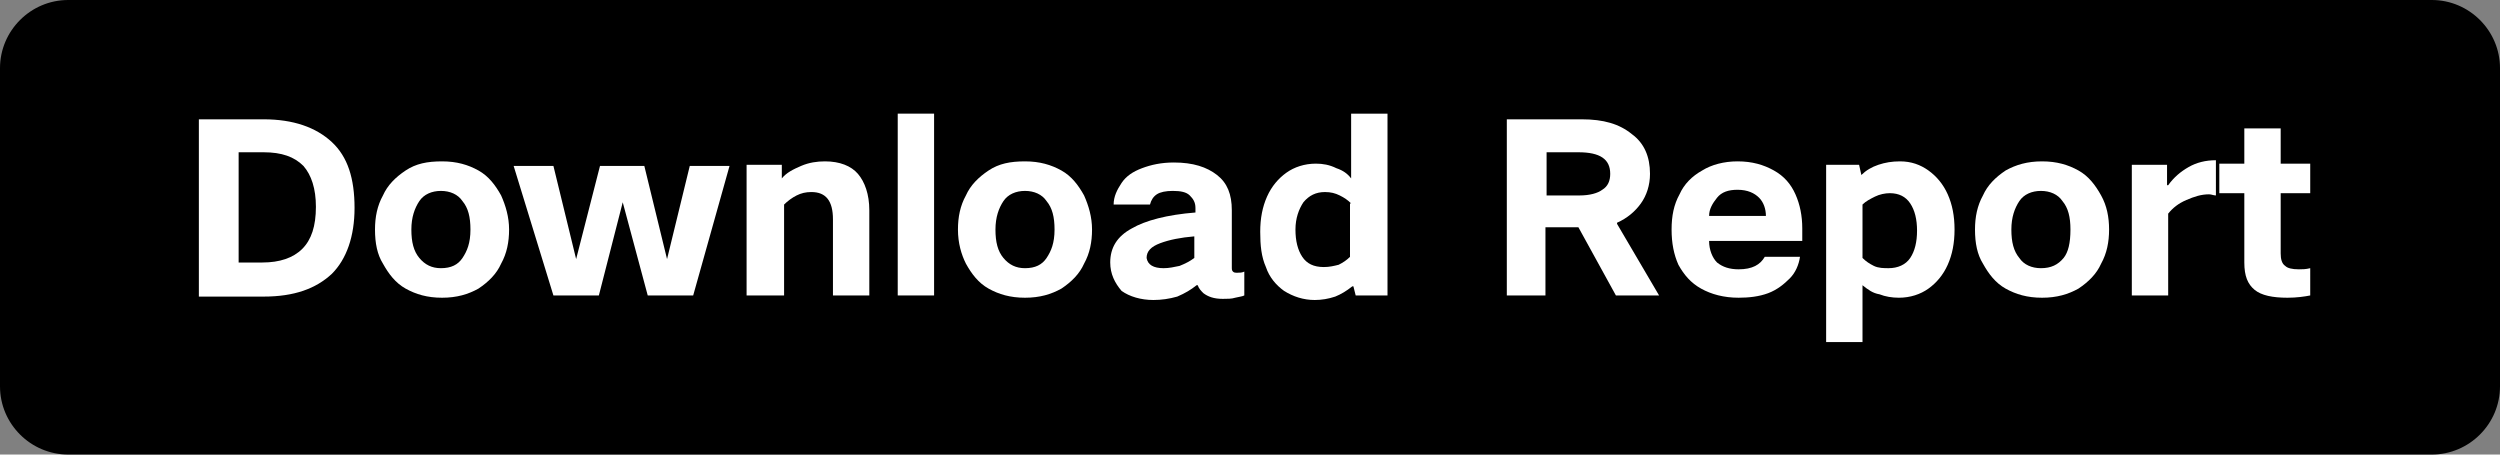 <?xml version="1.0" encoding="utf-8"?>
<!-- Generator: Adobe Illustrator 28.3.0, SVG Export Plug-In . SVG Version: 6.00 Build 0)  -->
<svg version="1.1" id="_层_1" xmlns="http://www.w3.org/2000/svg" xmlns:xlink="http://www.w3.org/1999/xlink" x="0px" y="0px"
	 viewBox="0 0 220 40" style="enable-background:new 0 0 220 40;" xml:space="preserve">
<rect x="0" y="0" width="220" height="40" fill="#808080" stroke="none"/>
<style type="text/css">
	.st0{enable-background:new    ;}
	.st1{fill:#FFFFFF;}
</style>
<path d="M214,40H6c-3.3,0-6-2.7-6-6V6c0-3.3,2.7-6,6-6h208c3.3,0,6,2.7,6,6v28C220,37.3,217.3,40,214,40z"/>
<g class="st0">
	<path class="st1" d="M23.2,10.5c2.6,0,4.6,0.7,6,2c1.4,1.3,2,3.2,2,5.8c0,2.5-0.7,4.5-2,5.8c-1.4,1.3-3.3,2-6,2h-5.7V10.5H23.2z
		 M21,13.4v9.7h2.1c1.5,0,2.7-0.4,3.5-1.2s1.2-2,1.2-3.7c0-1.6-0.4-2.8-1.1-3.6c-0.8-0.8-1.9-1.2-3.5-1.2H21z"/>
	<path class="st1" d="M33,20.2c0-1.1,0.2-2.1,0.7-3c0.4-0.9,1.1-1.6,2-2.2s1.9-0.8,3.2-0.8c1.3,0,2.3,0.3,3.2,0.8s1.5,1.3,2,2.2
		c0.4,0.9,0.7,1.9,0.7,3s-0.2,2.1-0.7,3c-0.4,0.9-1.1,1.6-2,2.2c-0.9,0.5-1.9,0.8-3.2,0.8c-1.3,0-2.3-0.3-3.2-0.8
		c-0.9-0.5-1.5-1.3-2-2.2C33.2,22.4,33,21.4,33,20.2z M41.4,20.2c0-1.1-0.2-1.9-0.7-2.5c-0.4-0.6-1.1-0.9-1.9-0.9
		c-0.8,0-1.5,0.3-1.9,0.9s-0.7,1.4-0.7,2.5c0,1.1,0.2,1.9,0.7,2.5s1.1,0.9,1.9,0.9c0.9,0,1.5-0.3,1.9-0.9S41.4,21.4,41.4,20.2z"/>
	<path class="st1" d="M52.7,26h-4l-3.5-11.4h3.5l2,8.2h0l2.1-8.2h3.9l2,8.2h0l2-8.2h3.5L61,26h-4l-2.2-8.2h0L52.7,26z"/>
	<path class="st1" d="M65.7,26V14.5h3.1v1.2h0c0.4-0.5,1-0.8,1.7-1.1c0.7-0.3,1.4-0.4,2.1-0.4c1.3,0,2.3,0.4,2.9,1.1
		c0.6,0.7,1,1.8,1,3.2V26h-3.2v-6.7c0-1.6-0.6-2.4-1.9-2.4c-0.5,0-0.9,0.1-1.3,0.3c-0.4,0.2-0.8,0.5-1.1,0.8V26H65.7z"/>
	<path class="st1" d="M82.2,26H79V10h3.2V26z"/>
	<path class="st1" d="M84.3,20.2c0-1.1,0.2-2.1,0.7-3c0.4-0.9,1.1-1.6,2-2.2s1.9-0.8,3.2-0.8c1.3,0,2.3,0.3,3.2,0.8s1.5,1.3,2,2.2
		c0.4,0.9,0.7,1.9,0.7,3s-0.2,2.1-0.7,3c-0.4,0.9-1.1,1.6-2,2.2c-0.9,0.5-1.9,0.8-3.2,0.8c-1.3,0-2.3-0.3-3.2-0.8
		c-0.9-0.5-1.5-1.3-2-2.2C84.6,22.4,84.3,21.4,84.3,20.2z M92.8,20.2c0-1.1-0.2-1.9-0.7-2.5c-0.4-0.6-1.1-0.9-1.9-0.9
		c-0.8,0-1.5,0.3-1.9,0.9s-0.7,1.4-0.7,2.5c0,1.1,0.2,1.9,0.7,2.5s1.1,0.9,1.9,0.9c0.9,0,1.5-0.3,1.9-0.9S92.8,21.4,92.8,20.2z"/>
	<path class="st1" d="M97.7,23.1c0-1.3,0.6-2.3,1.9-3c1.2-0.7,3.1-1.2,5.6-1.4v-0.4c0-0.5-0.2-0.8-0.5-1.1s-0.8-0.4-1.5-0.4
		c-0.6,0-1.1,0.1-1.4,0.3s-0.5,0.5-0.6,0.9h-3.2c0-0.7,0.3-1.3,0.7-1.9c0.4-0.6,1-1,1.8-1.3c0.8-0.3,1.7-0.5,2.8-0.5
		c1.7,0,2.9,0.4,3.8,1.1c0.9,0.7,1.3,1.7,1.3,3.1v5c0,0.2,0,0.3,0.1,0.4s0.2,0.1,0.4,0.1c0.2,0,0.4,0,0.6-0.1v2.1
		c-0.2,0.1-0.4,0.1-0.8,0.2c-0.3,0.1-0.7,0.1-1.1,0.1c-0.8,0-1.3-0.2-1.7-0.5c-0.2-0.2-0.4-0.4-0.5-0.7h-0.1c-0.5,0.4-1,0.7-1.7,1
		c-0.7,0.2-1.4,0.3-2.1,0.3c-1.1,0-2.1-0.3-2.8-0.8C98.1,24.9,97.7,24.1,97.7,23.1z M102.4,23.6c0.5,0,0.9-0.1,1.4-0.2
		c0.5-0.2,0.9-0.4,1.3-0.7v-1.9c-1.2,0.1-2.2,0.3-3,0.6s-1.2,0.7-1.2,1.3C101,23.3,101.5,23.6,102.4,23.6z"/>
	<path class="st1" d="M122.2,26h-2.9l-0.2-0.8H119c-0.5,0.4-1,0.7-1.5,0.9c-0.6,0.2-1.2,0.3-1.8,0.3c-1,0-1.9-0.3-2.7-0.8
		c-0.7-0.5-1.3-1.2-1.6-2.1c-0.4-0.9-0.5-1.9-0.5-3.1c0-1.2,0.2-2.2,0.6-3.1c0.4-0.9,1-1.6,1.7-2.1c0.7-0.5,1.6-0.8,2.6-0.8
		c0.6,0,1.2,0.1,1.8,0.4c0.6,0.2,1,0.5,1.3,0.9h0V10h3.2V26z M118.9,17.9c-0.3-0.3-0.6-0.5-1-0.7c-0.4-0.2-0.8-0.3-1.3-0.3
		c-0.8,0-1.4,0.3-1.9,0.9c-0.4,0.6-0.7,1.4-0.7,2.4c0,1,0.2,1.8,0.6,2.4s1,0.9,1.9,0.9c0.5,0,0.9-0.1,1.3-0.2c0.4-0.2,0.7-0.4,1-0.7
		V17.9z"/>
	<path class="st1" d="M139.2,10.5c1.9,0,3.3,0.4,4.4,1.3c1.1,0.8,1.6,2,1.6,3.5c0,1-0.3,1.9-0.8,2.6c-0.5,0.7-1.2,1.3-2.1,1.7v0.1
		L146,26h-3.8l-3.3-6h-2.9v6h-3.4V10.5H139.2z M136.1,13.3v3.9h2.9c0.9,0,1.6-0.2,2-0.5c0.5-0.3,0.7-0.8,0.7-1.4
		c0-1.3-0.9-1.9-2.8-1.9H136.1z"/>
	<path class="st1" d="M152.9,14.2c1.3,0,2.3,0.3,3.2,0.8c0.9,0.5,1.5,1.2,1.9,2.1s0.6,1.9,0.6,3v1.1h-8.2c0,0.8,0.3,1.5,0.7,1.9
		c0.5,0.4,1.1,0.6,1.9,0.6c1.2,0,1.9-0.4,2.3-1.1h3.1c-0.1,0.7-0.4,1.4-0.9,1.9s-1.1,1-1.9,1.3s-1.7,0.4-2.6,0.4
		c-1.3,0-2.4-0.3-3.3-0.8s-1.5-1.2-2-2.1c-0.4-0.9-0.6-1.9-0.6-3.1s0.2-2.2,0.7-3.1c0.4-0.9,1.1-1.6,2-2.1
		C150.6,14.5,151.7,14.2,152.9,14.2z M155.4,19c0-0.6-0.2-1.2-0.6-1.6c-0.4-0.4-1-0.7-1.9-0.7c-0.8,0-1.4,0.2-1.8,0.7
		s-0.7,1-0.7,1.6H155.4z"/>
	<path class="st1" d="M163.9,25.1v5h-3.2V14.5h2.9l0.2,0.9h0c0.4-0.4,0.9-0.7,1.5-0.9c0.6-0.2,1.2-0.3,1.9-0.3c1,0,1.8,0.3,2.5,0.8
		c0.7,0.5,1.3,1.2,1.7,2.1s0.6,1.9,0.6,3.1c0,1.2-0.2,2.2-0.6,3.1c-0.4,0.9-1,1.6-1.7,2.1c-0.7,0.5-1.6,0.8-2.6,0.8
		c-0.6,0-1.2-0.1-1.7-0.3C164.8,25.8,164.4,25.5,163.9,25.1L163.9,25.1z M163.9,22.7c0.3,0.3,0.6,0.5,1,0.7c0.4,0.2,0.9,0.2,1.3,0.2
		c0.8,0,1.5-0.3,1.9-0.9s0.6-1.4,0.6-2.4c0-1-0.2-1.8-0.6-2.4c-0.4-0.6-1-0.9-1.8-0.9c-0.4,0-0.9,0.1-1.3,0.3s-0.8,0.4-1.1,0.7V22.7
		z"/>
	<path class="st1" d="M173.8,20.2c0-1.1,0.2-2.1,0.7-3c0.4-0.9,1.1-1.6,2-2.2c0.9-0.5,1.9-0.8,3.2-0.8s2.3,0.3,3.2,0.8
		c0.9,0.5,1.5,1.3,2,2.2s0.7,1.9,0.7,3s-0.2,2.1-0.7,3c-0.4,0.9-1.1,1.6-2,2.2c-0.9,0.5-1.9,0.8-3.2,0.8s-2.3-0.3-3.2-0.8
		c-0.9-0.5-1.5-1.3-2-2.2C174,22.4,173.8,21.4,173.8,20.2z M182.2,20.2c0-1.1-0.2-1.9-0.7-2.5c-0.4-0.6-1.1-0.9-1.9-0.9
		c-0.8,0-1.5,0.3-1.9,0.9s-0.7,1.4-0.7,2.5c0,1.1,0.2,1.9,0.7,2.5c0.4,0.6,1.1,0.9,1.9,0.9c0.9,0,1.5-0.3,2-0.9
		C182,22.2,182.2,21.4,182.2,20.2z"/>
	<path class="st1" d="M195,17.2c-0.2,0-0.4-0.1-0.6-0.1c-0.7,0-1.3,0.2-2,0.5c-0.7,0.3-1.2,0.7-1.6,1.2V26h-3.2V14.5h3.1v1.8h0.1
		c0.5-0.7,1.1-1.2,1.8-1.6c0.7-0.4,1.5-0.6,2.4-0.6V17.2z"/>
	<path class="st1" d="M200.7,22.3c0,0.5,0.1,0.9,0.4,1.1c0.2,0.2,0.6,0.3,1.2,0.3c0.3,0,0.6,0,1-0.1V26c-0.5,0.1-1.2,0.2-2,0.2
		c-1.3,0-2.3-0.2-2.9-0.7s-0.9-1.2-0.9-2.4v-6.1h-2.2v-2.6h2.2v-3.1h3.2v3.1h2.6v2.6h-2.6V22.3z"/>
</g>
</svg>

